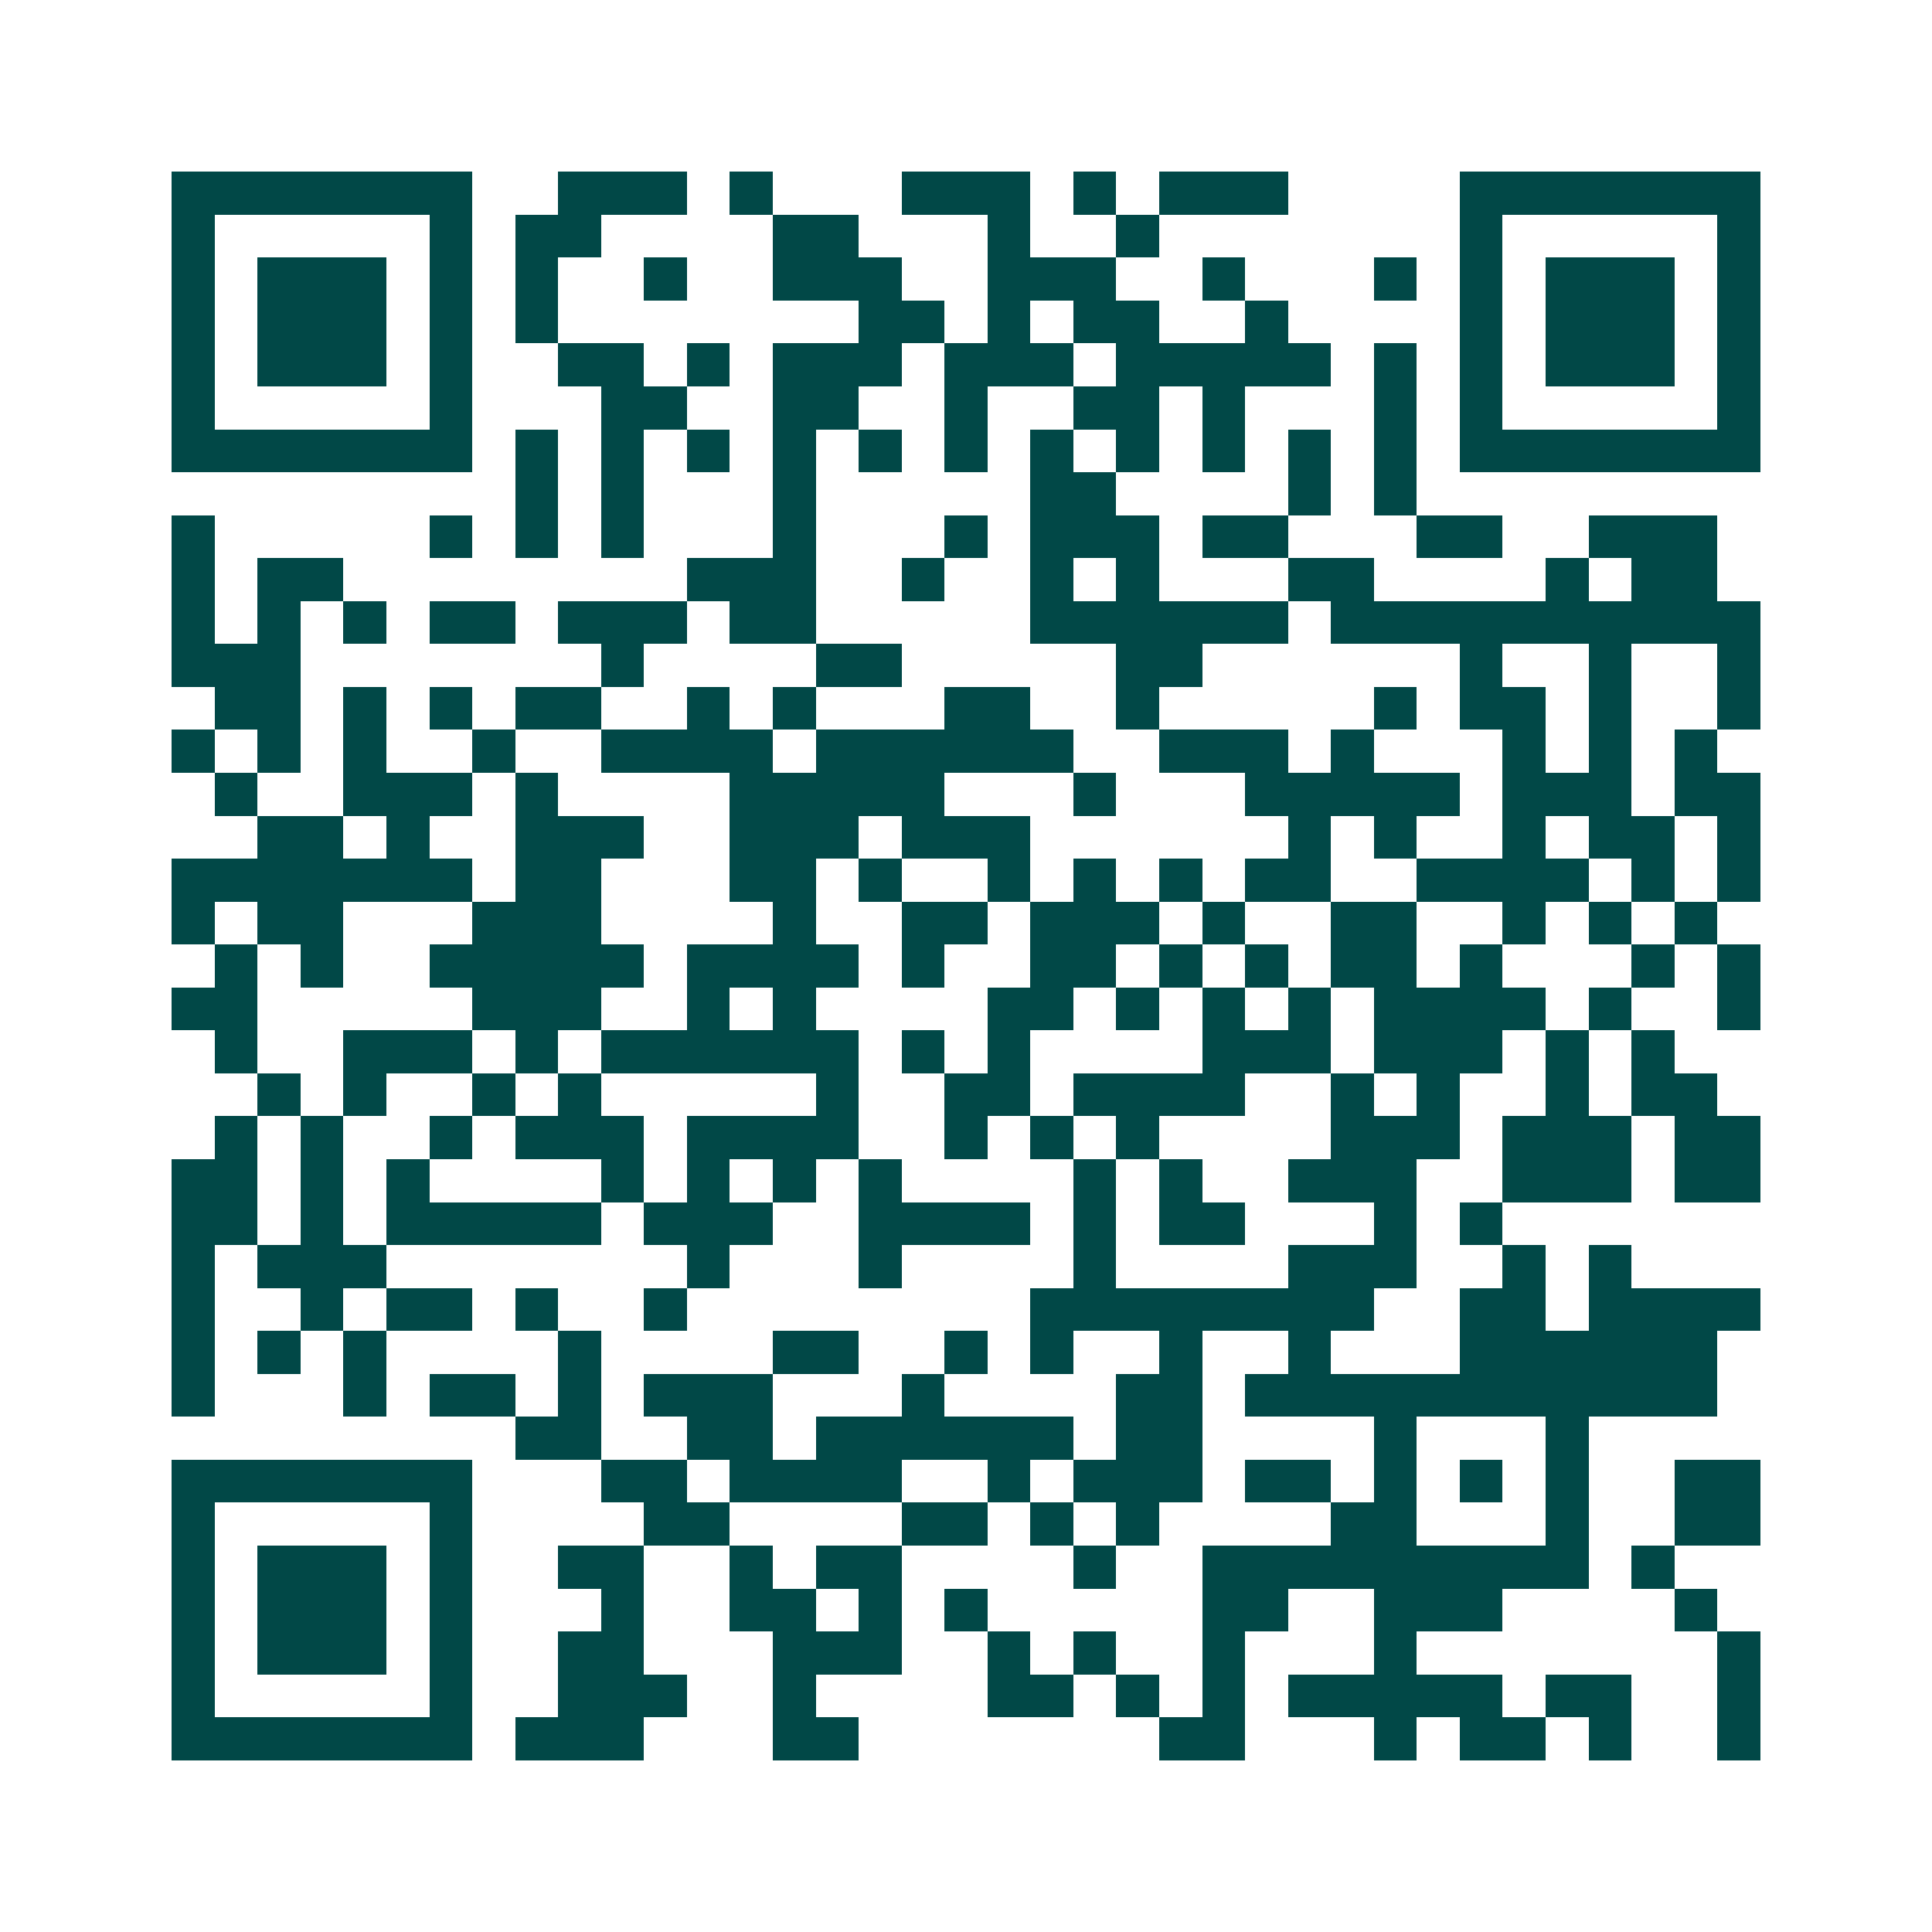 <svg xmlns="http://www.w3.org/2000/svg" width="200" height="200" viewBox="0 0 45 45" shape-rendering="crispEdges"><path fill="#ffffff" d="M0 0h45v45H0z"/><path stroke="#014847" d="M4 4.5h7m2 0h3m1 0h1m3 0h3m1 0h1m1 0h3m4 0h7M4 5.5h1m5 0h1m1 0h2m4 0h2m3 0h1m2 0h1m7 0h1m5 0h1M4 6.5h1m1 0h3m1 0h1m1 0h1m2 0h1m2 0h3m2 0h3m2 0h1m3 0h1m1 0h1m1 0h3m1 0h1M4 7.5h1m1 0h3m1 0h1m1 0h1m7 0h2m1 0h1m1 0h2m2 0h1m4 0h1m1 0h3m1 0h1M4 8.5h1m1 0h3m1 0h1m2 0h2m1 0h1m1 0h3m1 0h3m1 0h5m1 0h1m1 0h1m1 0h3m1 0h1M4 9.5h1m5 0h1m3 0h2m2 0h2m2 0h1m2 0h2m1 0h1m3 0h1m1 0h1m5 0h1M4 10.5h7m1 0h1m1 0h1m1 0h1m1 0h1m1 0h1m1 0h1m1 0h1m1 0h1m1 0h1m1 0h1m1 0h1m1 0h7M12 11.5h1m1 0h1m3 0h1m5 0h2m4 0h1m1 0h1M4 12.5h1m5 0h1m1 0h1m1 0h1m3 0h1m3 0h1m1 0h3m1 0h2m3 0h2m2 0h3M4 13.5h1m1 0h2m8 0h3m2 0h1m2 0h1m1 0h1m3 0h2m4 0h1m1 0h2M4 14.5h1m1 0h1m1 0h1m1 0h2m1 0h3m1 0h2m5 0h6m1 0h10M4 15.5h3m7 0h1m4 0h2m5 0h2m6 0h1m2 0h1m2 0h1M5 16.5h2m1 0h1m1 0h1m1 0h2m2 0h1m1 0h1m3 0h2m2 0h1m5 0h1m1 0h2m1 0h1m2 0h1M4 17.5h1m1 0h1m1 0h1m2 0h1m2 0h4m1 0h6m2 0h3m1 0h1m3 0h1m1 0h1m1 0h1M5 18.5h1m2 0h3m1 0h1m4 0h5m3 0h1m3 0h5m1 0h3m1 0h2M6 19.5h2m1 0h1m2 0h3m2 0h3m1 0h3m6 0h1m1 0h1m2 0h1m1 0h2m1 0h1M4 20.5h7m1 0h2m3 0h2m1 0h1m2 0h1m1 0h1m1 0h1m1 0h2m2 0h4m1 0h1m1 0h1M4 21.5h1m1 0h2m3 0h3m4 0h1m2 0h2m1 0h3m1 0h1m2 0h2m2 0h1m1 0h1m1 0h1M5 22.5h1m1 0h1m2 0h5m1 0h4m1 0h1m2 0h2m1 0h1m1 0h1m1 0h2m1 0h1m3 0h1m1 0h1M4 23.5h2m5 0h3m2 0h1m1 0h1m4 0h2m1 0h1m1 0h1m1 0h1m1 0h4m1 0h1m2 0h1M5 24.5h1m2 0h3m1 0h1m1 0h6m1 0h1m1 0h1m4 0h3m1 0h3m1 0h1m1 0h1M6 25.5h1m1 0h1m2 0h1m1 0h1m5 0h1m2 0h2m1 0h4m2 0h1m1 0h1m2 0h1m1 0h2M5 26.5h1m1 0h1m2 0h1m1 0h3m1 0h4m2 0h1m1 0h1m1 0h1m4 0h3m1 0h3m1 0h2M4 27.5h2m1 0h1m1 0h1m4 0h1m1 0h1m1 0h1m1 0h1m4 0h1m1 0h1m2 0h3m2 0h3m1 0h2M4 28.5h2m1 0h1m1 0h5m1 0h3m2 0h4m1 0h1m1 0h2m3 0h1m1 0h1M4 29.5h1m1 0h3m7 0h1m3 0h1m4 0h1m4 0h3m2 0h1m1 0h1M4 30.5h1m2 0h1m1 0h2m1 0h1m2 0h1m8 0h8m2 0h2m1 0h4M4 31.5h1m1 0h1m1 0h1m4 0h1m4 0h2m2 0h1m1 0h1m2 0h1m2 0h1m3 0h6M4 32.5h1m3 0h1m1 0h2m1 0h1m1 0h3m3 0h1m4 0h2m1 0h11M12 33.5h2m2 0h2m1 0h6m1 0h2m4 0h1m3 0h1M4 34.5h7m3 0h2m1 0h4m2 0h1m1 0h3m1 0h2m1 0h1m1 0h1m1 0h1m2 0h2M4 35.5h1m5 0h1m4 0h2m4 0h2m1 0h1m1 0h1m4 0h2m3 0h1m2 0h2M4 36.5h1m1 0h3m1 0h1m2 0h2m2 0h1m1 0h2m4 0h1m2 0h9m1 0h1M4 37.5h1m1 0h3m1 0h1m3 0h1m2 0h2m1 0h1m1 0h1m5 0h2m2 0h3m4 0h1M4 38.5h1m1 0h3m1 0h1m2 0h2m3 0h3m2 0h1m1 0h1m2 0h1m3 0h1m7 0h1M4 39.5h1m5 0h1m2 0h3m2 0h1m4 0h2m1 0h1m1 0h1m1 0h5m1 0h2m2 0h1M4 40.5h7m1 0h3m3 0h2m7 0h2m3 0h1m1 0h2m1 0h1m2 0h1"/></svg>
